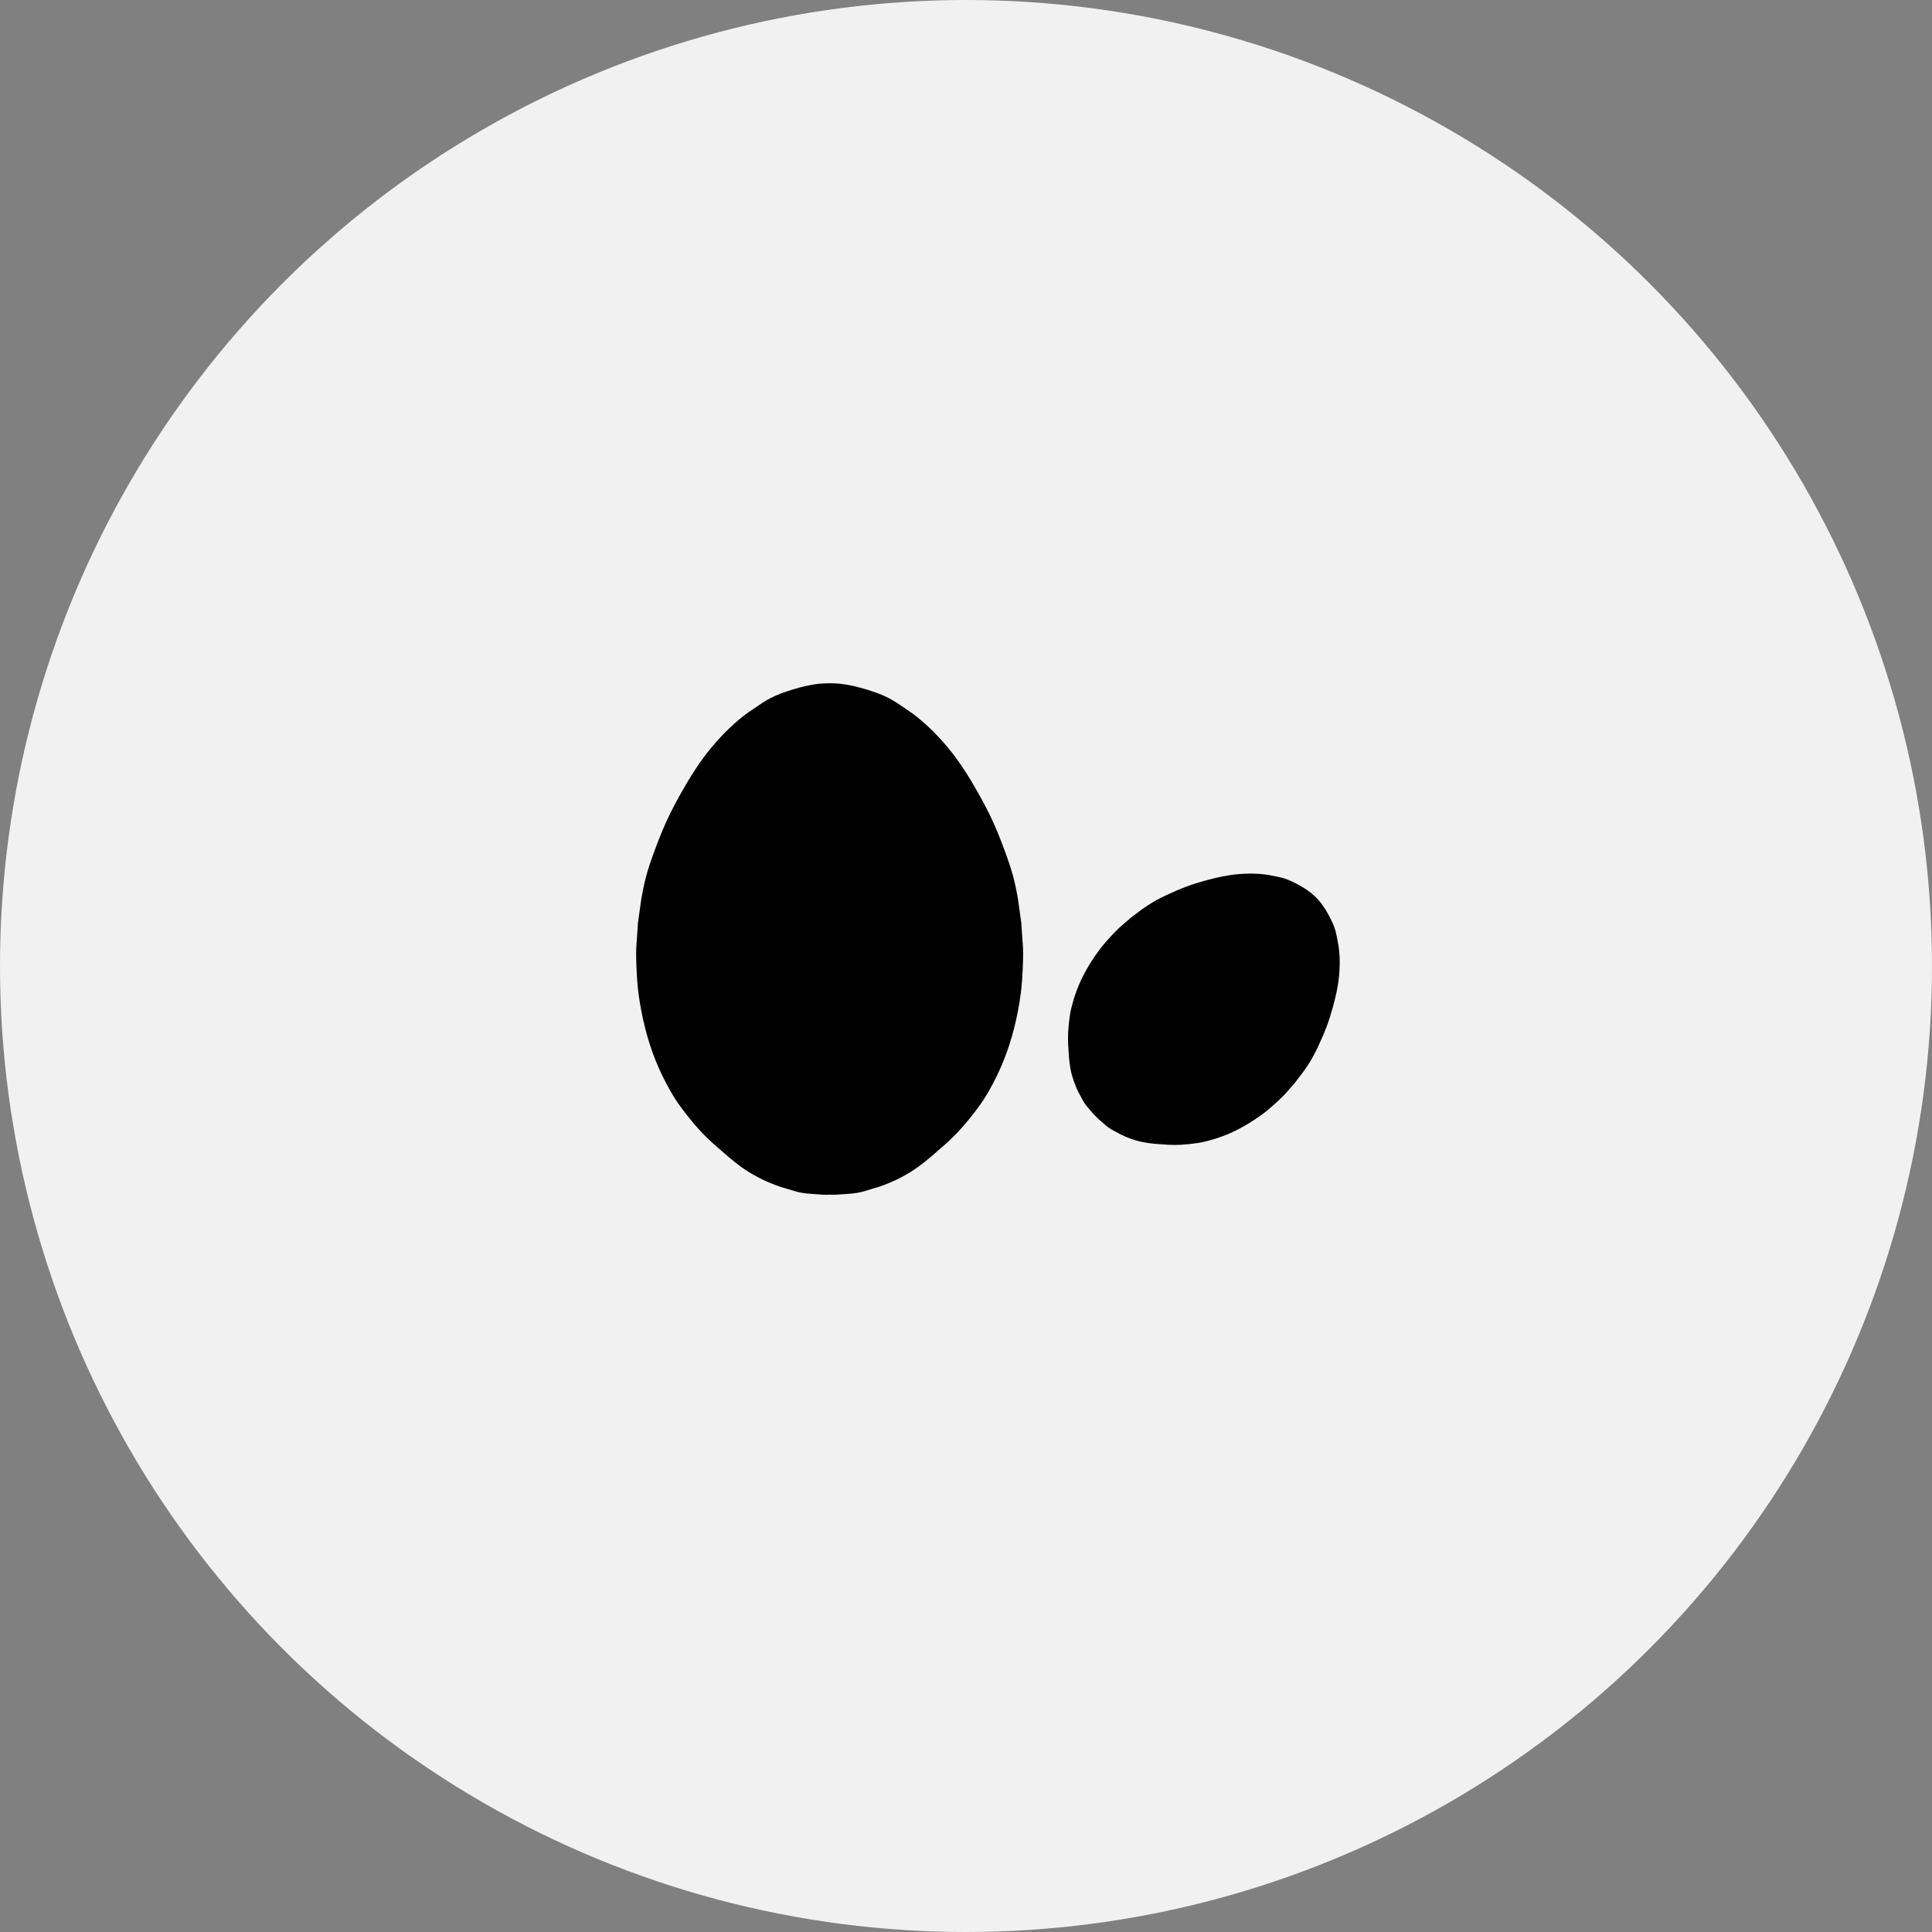 <svg width="82" height="82" viewBox="0 0 82 82" fill="none" xmlns="http://www.w3.org/2000/svg">
<rect x="0" y="0" width="82" height="82" fill="#808080" stroke="none"/>
<circle cx="41" cy="41" r="41" fill="#F1F1F1"/>
<path fill-rule="evenodd" clip-rule="evenodd" d="M35.711 29.027C35.507 29.003 35.36 29.002 35.212 29C35.064 29.002 34.917 29.003 34.714 29.027C34.51 29.051 34.252 29.097 33.924 29.185C33.596 29.273 33.199 29.401 32.899 29.535C32.599 29.669 32.396 29.808 32.22 29.923L31.699 30.279C31.5 30.427 31.251 30.629 30.988 30.878C30.724 31.128 30.448 31.423 30.198 31.723C29.949 32.023 29.727 32.328 29.515 32.651C29.302 32.974 29.099 33.315 28.892 33.685C28.684 34.054 28.472 34.451 28.273 34.889C28.075 35.328 27.89 35.808 27.747 36.2C27.604 36.593 27.502 36.897 27.419 37.211C27.336 37.525 27.271 37.848 27.216 38.171L27.077 39.172L27.004 40.244C26.994 40.571 27.004 40.839 27.017 41.144C27.031 41.448 27.05 41.79 27.105 42.21C27.161 42.63 27.253 43.128 27.378 43.622C27.502 44.116 27.659 44.605 27.844 45.057C28.029 45.51 28.241 45.925 28.416 46.239C28.592 46.553 28.73 46.765 28.929 47.033C29.128 47.3 29.386 47.624 29.621 47.887C29.857 48.15 30.069 48.353 30.282 48.547L30.928 49.11C31.149 49.295 31.38 49.48 31.62 49.641C31.86 49.802 32.11 49.941 32.359 50.061C32.608 50.181 32.857 50.282 33.112 50.37L33.809 50.578C33.993 50.624 34.104 50.642 34.289 50.66L34.898 50.705C35.064 50.713 35.138 50.709 35.212 50.705C35.286 50.709 35.36 50.713 35.526 50.705L36.136 50.66C36.32 50.642 36.431 50.624 36.616 50.578L37.312 50.37C37.567 50.282 37.816 50.181 38.065 50.061C38.315 49.941 38.564 49.802 38.804 49.641C39.044 49.48 39.275 49.295 39.496 49.11L40.142 48.547C40.355 48.353 40.567 48.15 40.803 47.887C41.038 47.624 41.297 47.3 41.495 47.033C41.694 46.765 41.832 46.553 42.008 46.239C42.183 45.925 42.396 45.51 42.58 45.057C42.765 44.605 42.922 44.116 43.047 43.622C43.171 43.128 43.263 42.63 43.319 42.21C43.374 41.79 43.393 41.448 43.407 41.144C43.42 40.839 43.43 40.571 43.42 40.244L43.347 39.172L43.208 38.171C43.153 37.848 43.088 37.525 43.005 37.211C42.922 36.897 42.82 36.593 42.677 36.2C42.534 35.808 42.35 35.328 42.151 34.889C41.952 34.451 41.74 34.054 41.532 33.685C41.325 33.315 41.122 32.974 40.909 32.651C40.697 32.328 40.475 32.023 40.226 31.723C39.977 31.423 39.7 31.128 39.436 30.878C39.173 30.629 38.924 30.427 38.725 30.279L38.204 29.923C38.028 29.808 37.825 29.669 37.525 29.535C37.225 29.401 36.828 29.273 36.5 29.185C36.172 29.097 35.914 29.051 35.711 29.027Z" fill="black"/>
<path fill-rule="evenodd" clip-rule="evenodd" d="M56.061 38.321C55.985 38.224 55.922 38.159 55.86 38.095C55.796 38.032 55.732 37.969 55.635 37.892C55.537 37.815 55.407 37.723 55.229 37.62C55.05 37.516 54.825 37.401 54.639 37.329C54.453 37.257 54.306 37.229 54.181 37.203L53.805 37.13C53.656 37.108 53.462 37.087 53.243 37.081C53.023 37.074 52.777 37.082 52.541 37.103C52.305 37.124 52.079 37.159 51.849 37.206C51.619 37.253 51.385 37.312 51.137 37.38C50.89 37.449 50.628 37.528 50.354 37.63C50.08 37.732 49.795 37.858 49.565 37.965C49.335 38.071 49.16 38.158 48.989 38.256C48.819 38.355 48.652 38.465 48.489 38.58L47.999 38.949L47.506 39.376C47.361 39.512 47.25 39.631 47.125 39.767C47 39.904 46.86 40.058 46.703 40.261C46.547 40.465 46.371 40.718 46.212 40.983C46.053 41.248 45.91 41.525 45.794 41.799C45.678 42.072 45.59 42.341 45.531 42.551C45.471 42.761 45.438 42.911 45.408 43.111C45.378 43.311 45.35 43.561 45.337 43.775C45.325 43.989 45.328 44.167 45.336 44.342L45.37 44.861C45.386 45.035 45.405 45.214 45.438 45.386C45.471 45.559 45.519 45.725 45.574 45.884C45.629 46.042 45.692 46.193 45.763 46.34L45.972 46.729C46.031 46.828 46.071 46.884 46.142 46.971L46.383 47.252C46.451 47.327 46.485 47.358 46.518 47.388C46.548 47.421 46.578 47.455 46.653 47.523L46.932 47.766C47.019 47.838 47.075 47.877 47.174 47.937L47.562 48.148C47.708 48.22 47.858 48.284 48.017 48.34C48.175 48.396 48.341 48.444 48.514 48.478C48.686 48.512 48.864 48.532 49.039 48.549L49.557 48.586C49.732 48.594 49.91 48.599 50.125 48.587C50.338 48.576 50.588 48.549 50.789 48.52C50.989 48.491 51.139 48.459 51.349 48.4C51.56 48.342 51.83 48.255 52.103 48.141C52.377 48.027 52.655 47.885 52.92 47.727C53.187 47.569 53.441 47.395 53.645 47.24C53.849 47.084 54.005 46.945 54.142 46.821C54.279 46.697 54.398 46.586 54.535 46.442L54.964 45.951L55.336 45.463C55.451 45.301 55.563 45.135 55.662 44.964C55.762 44.794 55.849 44.62 55.957 44.391C56.064 44.161 56.192 43.876 56.296 43.603C56.399 43.33 56.479 43.068 56.549 42.821C56.619 42.573 56.679 42.34 56.728 42.11C56.776 41.88 56.812 41.654 56.834 41.419C56.856 41.183 56.865 40.937 56.86 40.717C56.855 40.497 56.835 40.303 56.813 40.154L56.743 39.778C56.718 39.653 56.69 39.506 56.62 39.32C56.548 39.133 56.434 38.907 56.332 38.728C56.229 38.55 56.138 38.419 56.061 38.321Z" fill="black"/>
</svg>
